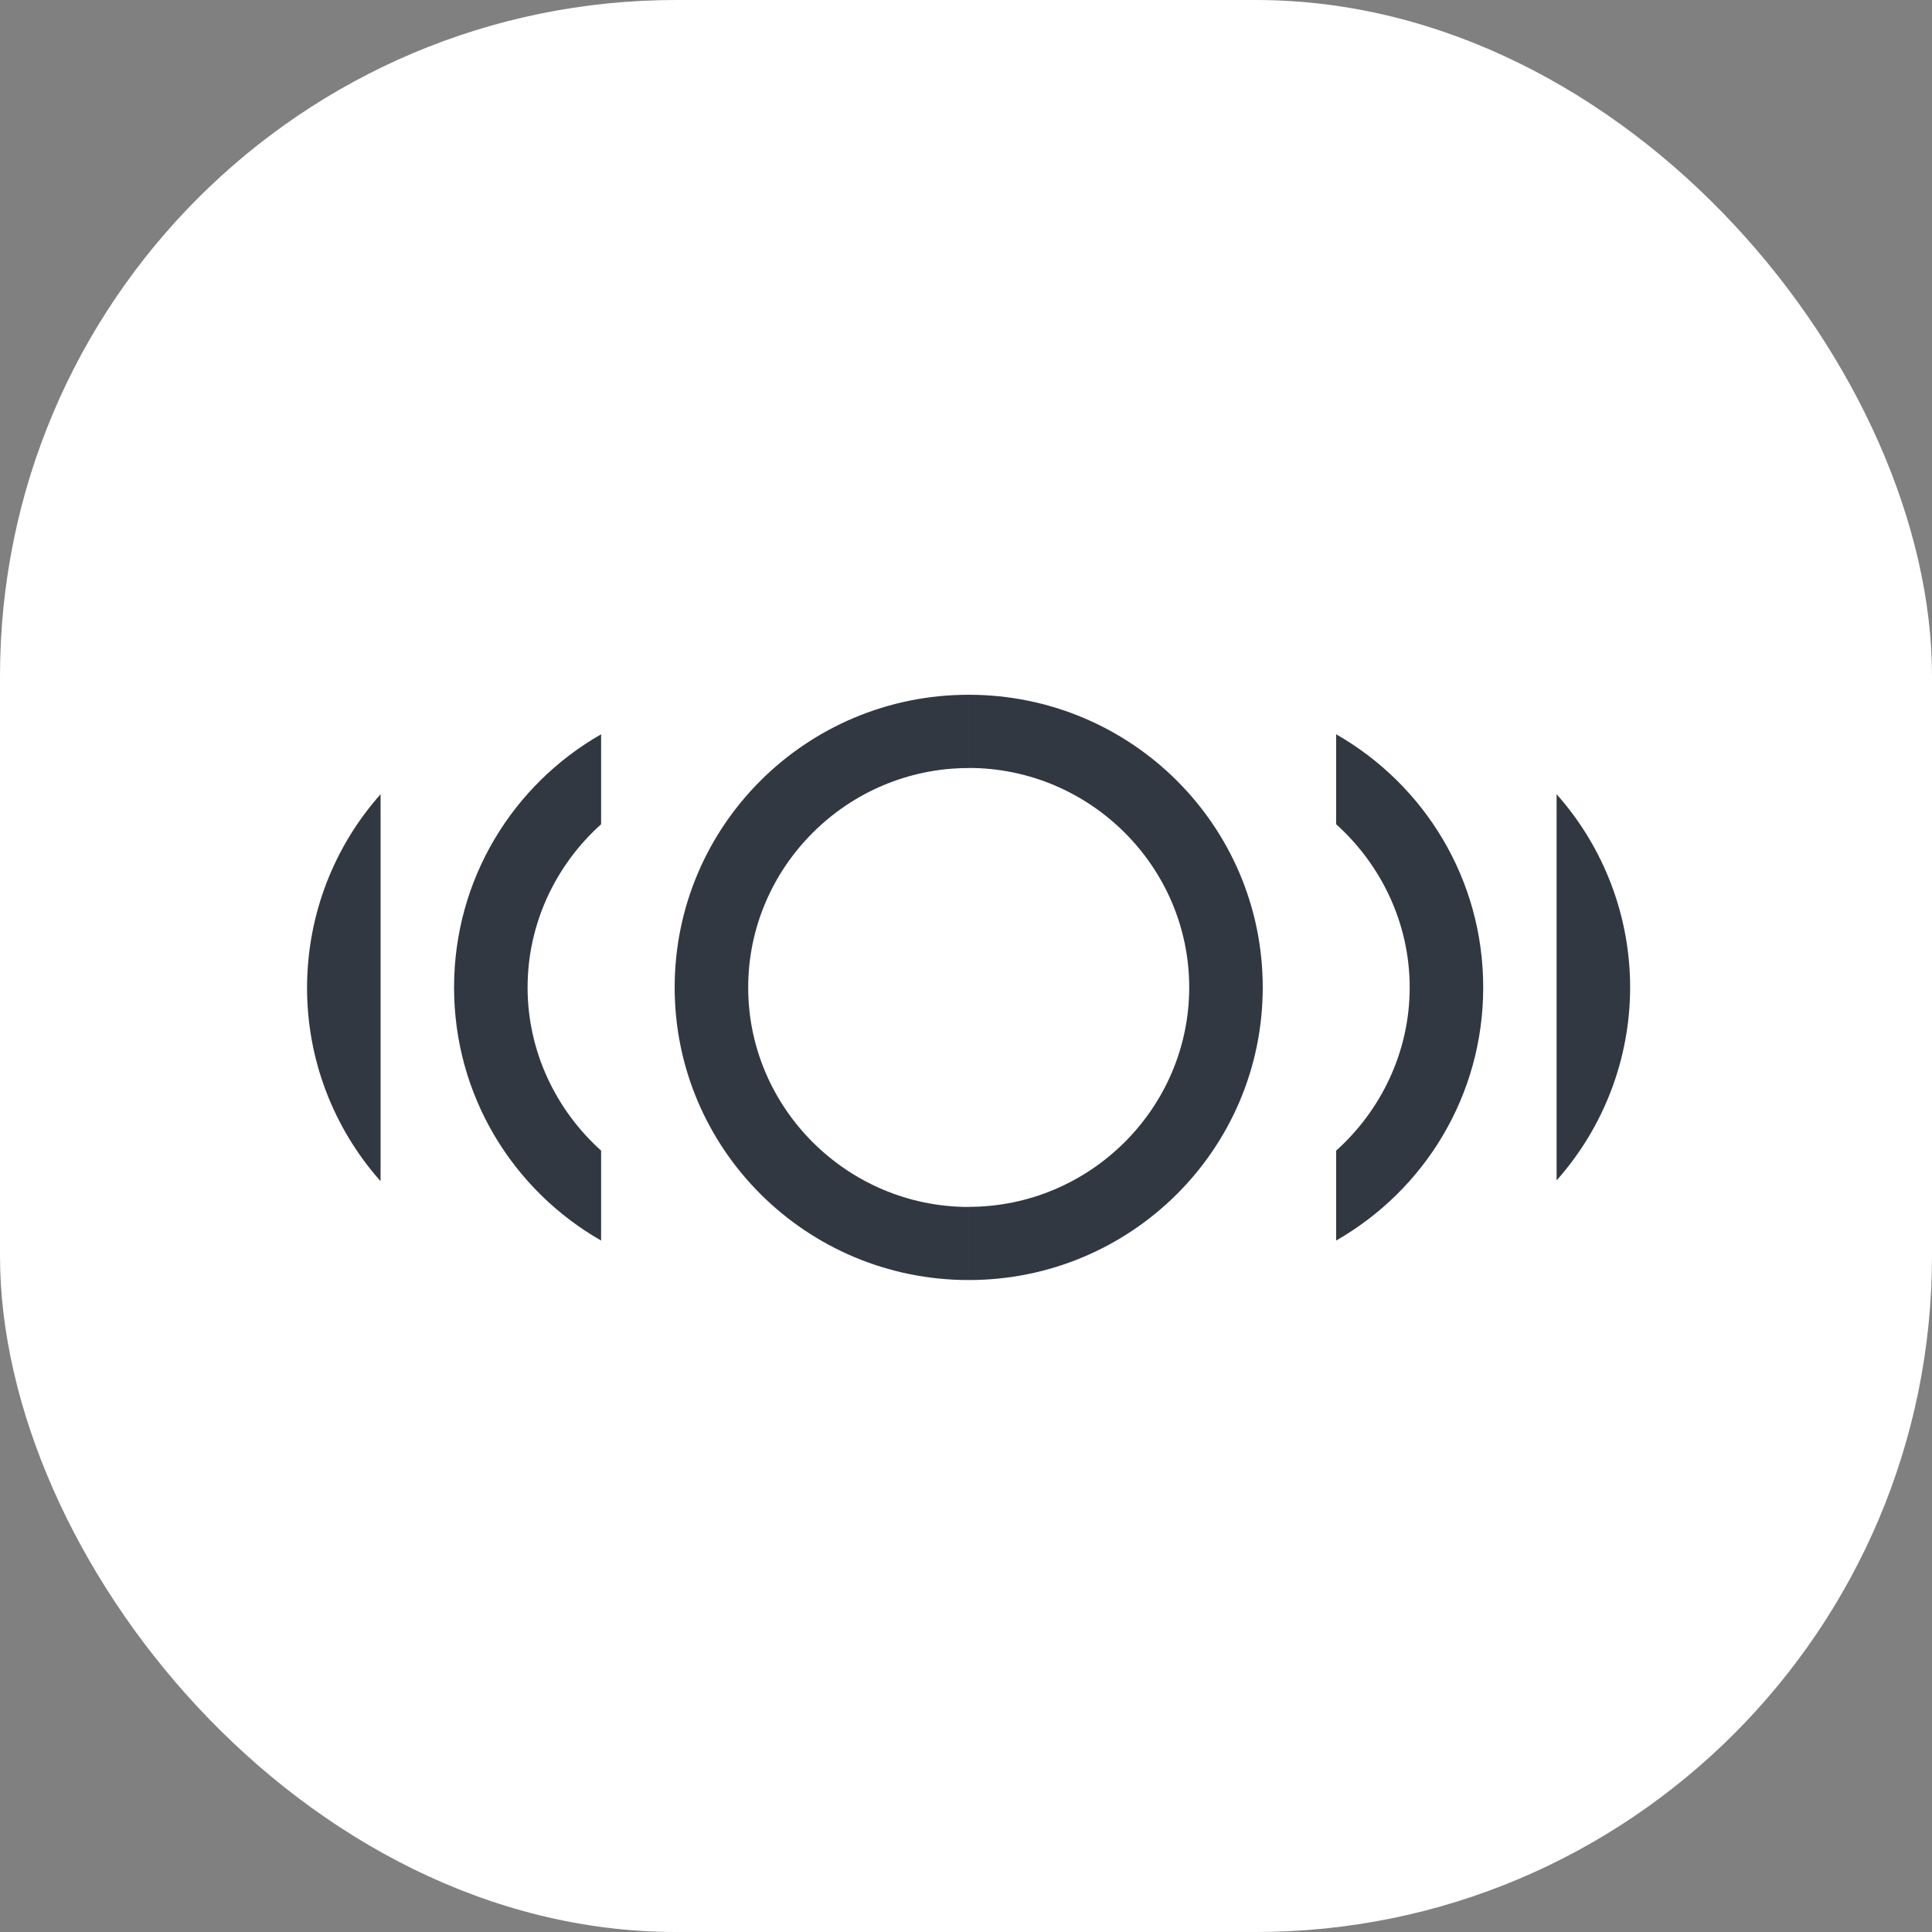 <svg xmlns="http://www.w3.org/2000/svg" version="1.1" xmlns:xlink="http://www.w3.org/1999/xlink" xmlns:svgjs="http://svgjs.dev/svgjs" width="1000" height="1000"><rect width="100%" height="100%" fill="#808080" stroke="none"/><g clip-path="url(#SvgjsClipPath1010)"><rect width="1000" height="1000" fill="#ffffff"></rect><g transform="matrix(17.073,0,0,17.073,150,150)"><svg xmlns="http://www.w3.org/2000/svg" version="1.1" xmlns:xlink="http://www.w3.org/1999/xlink" xmlns:svgjs="http://svgjs.dev/svgjs" width="41" height="41"><svg width="41" height="41" viewBox="0 0 41 41" fill="none" version="1.1" id="svg1" sodipodi:docname="favicon-2.svg" inkscape:version="1.3.1 (9b9bdc1480, 2023-11-25, custom)" xmlns:inkscape="http://www.inkscape.org/namespaces/inkscape" xmlns:sodipodi="http://sodipodi.sourceforge.net/DTD/sodipodi-0.dtd" xmlns="http://www.w3.org/2000/svg" xmlns:svg="http://www.w3.org/2000/svg">
  <defs id="defs1"><clipPath id="SvgjsClipPath1010"><rect width="1000" height="1000" x="0" y="0" rx="350" ry="350"></rect></clipPath></defs>
  <sodipodi:namedview id="namedview1" pagecolor="#ffffff" bordercolor="#000000" borderopacity="0.25" inkscape:showpageshadow="2" inkscape:pageopacity="0.0" inkscape:pagecheckerboard="0" inkscape:deskcolor="#d1d1d1" inkscape:zoom="14.97561" inkscape:cx="18.096091" inkscape:cy="21.434853" inkscape:window-width="1920" inkscape:window-height="1011" inkscape:window-x="1920" inkscape:window-y="32" inkscape:window-maximized="1" inkscape:current-layer="svg1"></sodipodi:namedview>
  <path fill-rule="evenodd" clip-rule="evenodd" d="m 20.582,30.021 c -4.923,0 -8.914,-3.97 -8.914,-8.872 0,-4.902 3.988,-8.872 8.914,-8.872 V 14.499 c -3.677,0 -6.685,2.995 -6.685,6.653 0,3.657 3.008,6.653 6.685,6.653 z m 4e-4,-2.219 v 2.217 0.002 c 4.926,0 8.914,-3.97 8.914,-8.872 0,-4.902 -3.988,-8.872 -8.914,-8.872 v 2.219 c 3.677,0 6.685,2.993 6.685,6.653 0,3.66 -3.008,6.653 -6.685,6.653 z m 11.14,-14.327 c 2.674,1.53 4.458,4.391 4.458,7.674 0,3.283 -1.784,6.144 -4.458,7.674 V 26.097 c 1.361,-1.22 2.229,-2.995 2.229,-4.947 0,-1.951 -0.871,-3.727 -2.229,-4.947 z m 6.683,1.817 c 1.435,1.614 2.229,3.697 2.229,5.854 0,2.157 -0.794,4.24 -2.229,5.854 z M 4.98,21.15 c 0,3.283 1.784,6.144 4.458,7.674 V 26.097 c -1.358,-1.22 -2.229,-2.993 -2.229,-4.947 0,-1.954 0.868,-3.727 2.229,-4.947 v -2.728 c -2.674,1.53 -4.458,4.391 -4.458,7.674 z m -2.228,5.874 V 15.293 c -1.381,1.552 -2.229,3.615 -2.229,5.877 0,2.157 0.794,4.24 2.229,5.854 z" fill="#323841" id="path1" style="stroke-width:0.998"></path>
</svg></svg></g></g></svg>